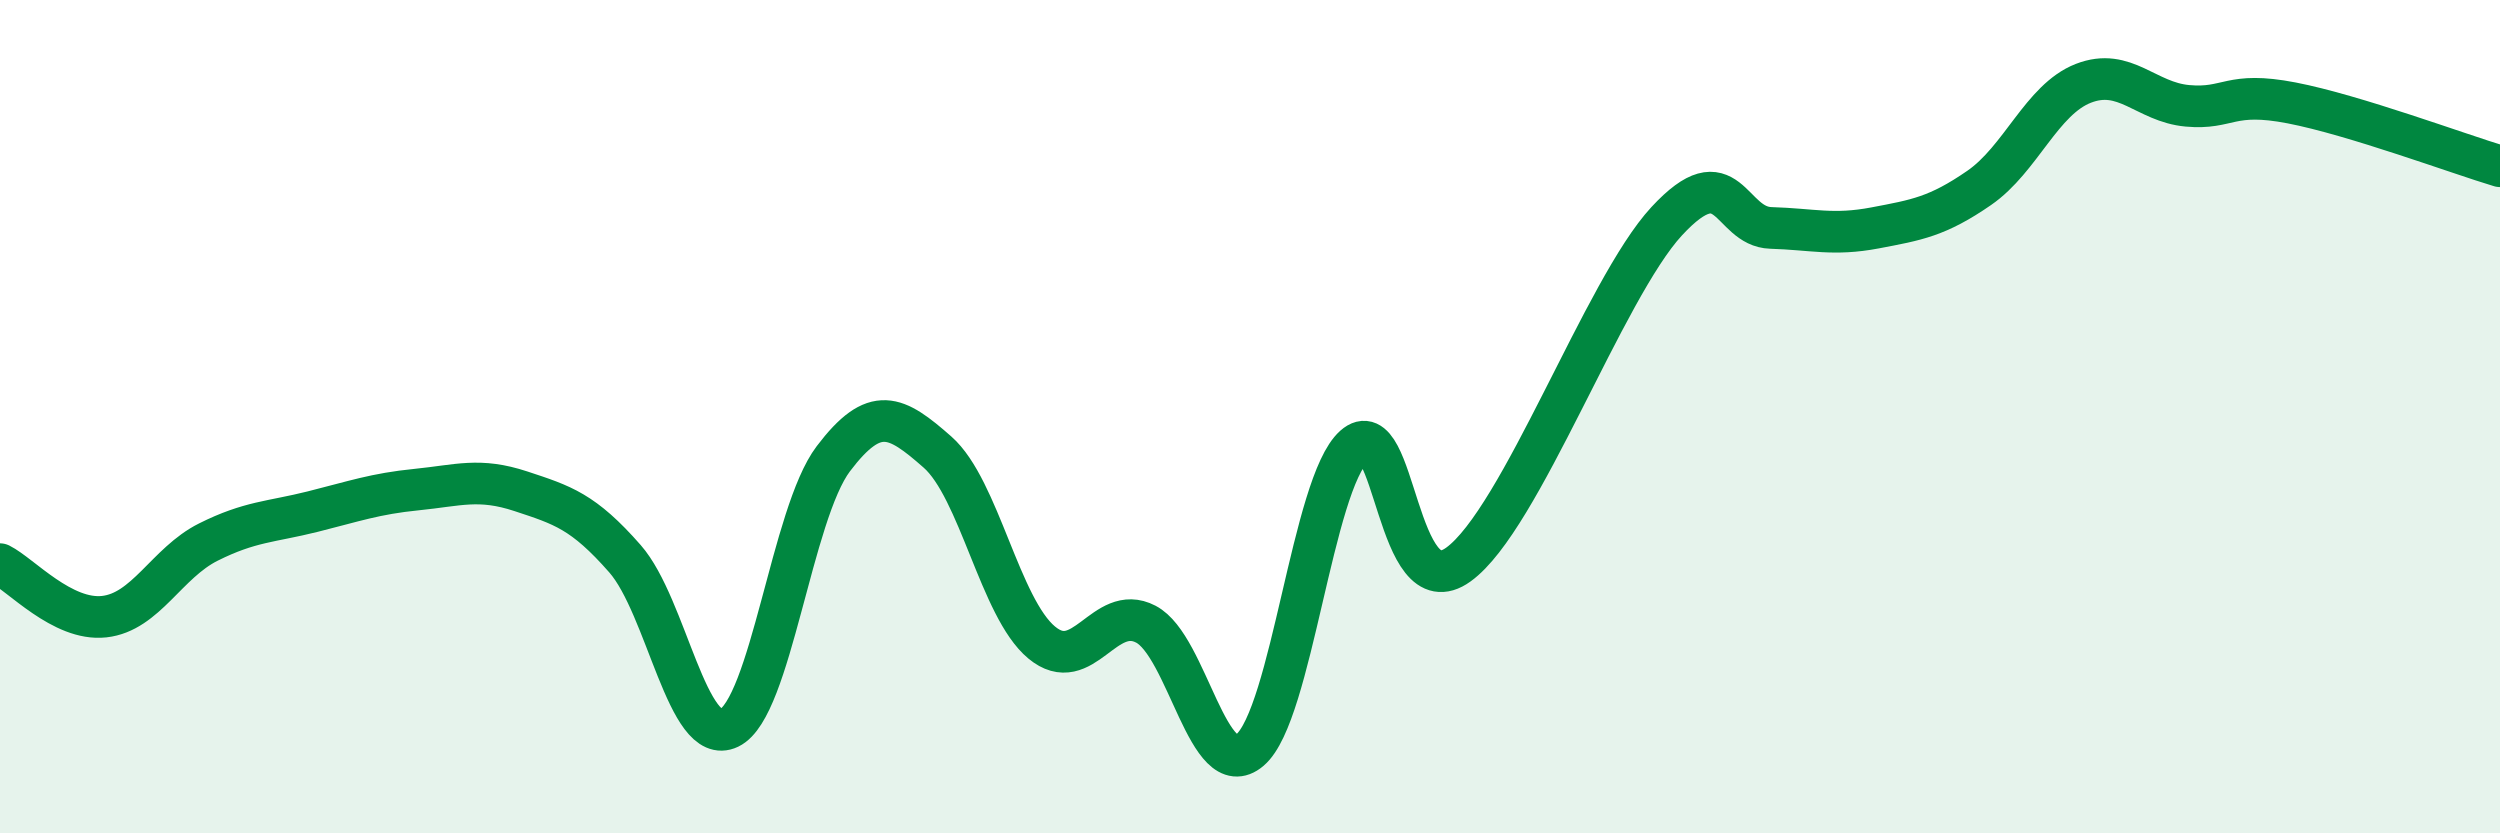 
    <svg width="60" height="20" viewBox="0 0 60 20" xmlns="http://www.w3.org/2000/svg">
      <path
        d="M 0,13.54 C 0.5,13.79 1.5,14.91 2.5,14.8 C 3.5,14.69 4,13.51 5,13.01 C 6,12.51 6.5,12.53 7.5,12.28 C 8.5,12.03 9,11.85 10,11.75 C 11,11.65 11.5,11.46 12.5,11.79 C 13.5,12.12 14,12.27 15,13.41 C 16,14.55 16.5,17.95 17.5,17.47 C 18.5,16.99 19,12.33 20,11.01 C 21,9.69 21.5,9.97 22.5,10.85 C 23.5,11.73 24,14.59 25,15.42 C 26,16.25 26.5,14.46 27.5,14.98 C 28.5,15.5 29,18.85 30,18 C 31,17.15 31.5,11.6 32.5,10.71 C 33.5,9.82 33.5,14.63 35,13.55 C 36.5,12.47 38.5,6.93 40,5.31 C 41.5,3.69 41.5,5.44 42.5,5.47 C 43.5,5.5 44,5.66 45,5.47 C 46,5.28 46.5,5.2 47.5,4.51 C 48.5,3.82 49,2.39 50,2 C 51,1.61 51.5,2.45 52.5,2.54 C 53.5,2.63 53.5,2.18 55,2.47 C 56.5,2.76 59,3.69 60,3.99L60 20L0 20Z"
        fill="#008740"
        opacity="0.1"
        stroke-linecap="round"
        stroke-linejoin="round"
      />
      <path
        d="M 0,13.54 C 0.5,13.79 1.5,14.91 2.5,14.8 C 3.5,14.69 4,13.51 5,13.01 C 6,12.51 6.5,12.53 7.5,12.28 C 8.5,12.03 9,11.85 10,11.75 C 11,11.65 11.5,11.46 12.5,11.79 C 13.5,12.12 14,12.27 15,13.41 C 16,14.55 16.5,17.95 17.5,17.47 C 18.5,16.99 19,12.33 20,11.01 C 21,9.69 21.5,9.97 22.5,10.85 C 23.5,11.73 24,14.59 25,15.42 C 26,16.25 26.5,14.46 27.5,14.98 C 28.5,15.5 29,18.85 30,18 C 31,17.15 31.5,11.6 32.5,10.71 C 33.5,9.82 33.5,14.63 35,13.55 C 36.5,12.47 38.5,6.93 40,5.31 C 41.5,3.69 41.5,5.44 42.5,5.47 C 43.5,5.5 44,5.66 45,5.47 C 46,5.28 46.5,5.2 47.5,4.51 C 48.5,3.82 49,2.39 50,2 C 51,1.61 51.5,2.45 52.5,2.54 C 53.5,2.63 53.5,2.18 55,2.47 C 56.5,2.76 59,3.69 60,3.99"
        stroke="#008740"
        stroke-width="1"
        fill="none"
        stroke-linecap="round"
        stroke-linejoin="round"
      />
    </svg>
  